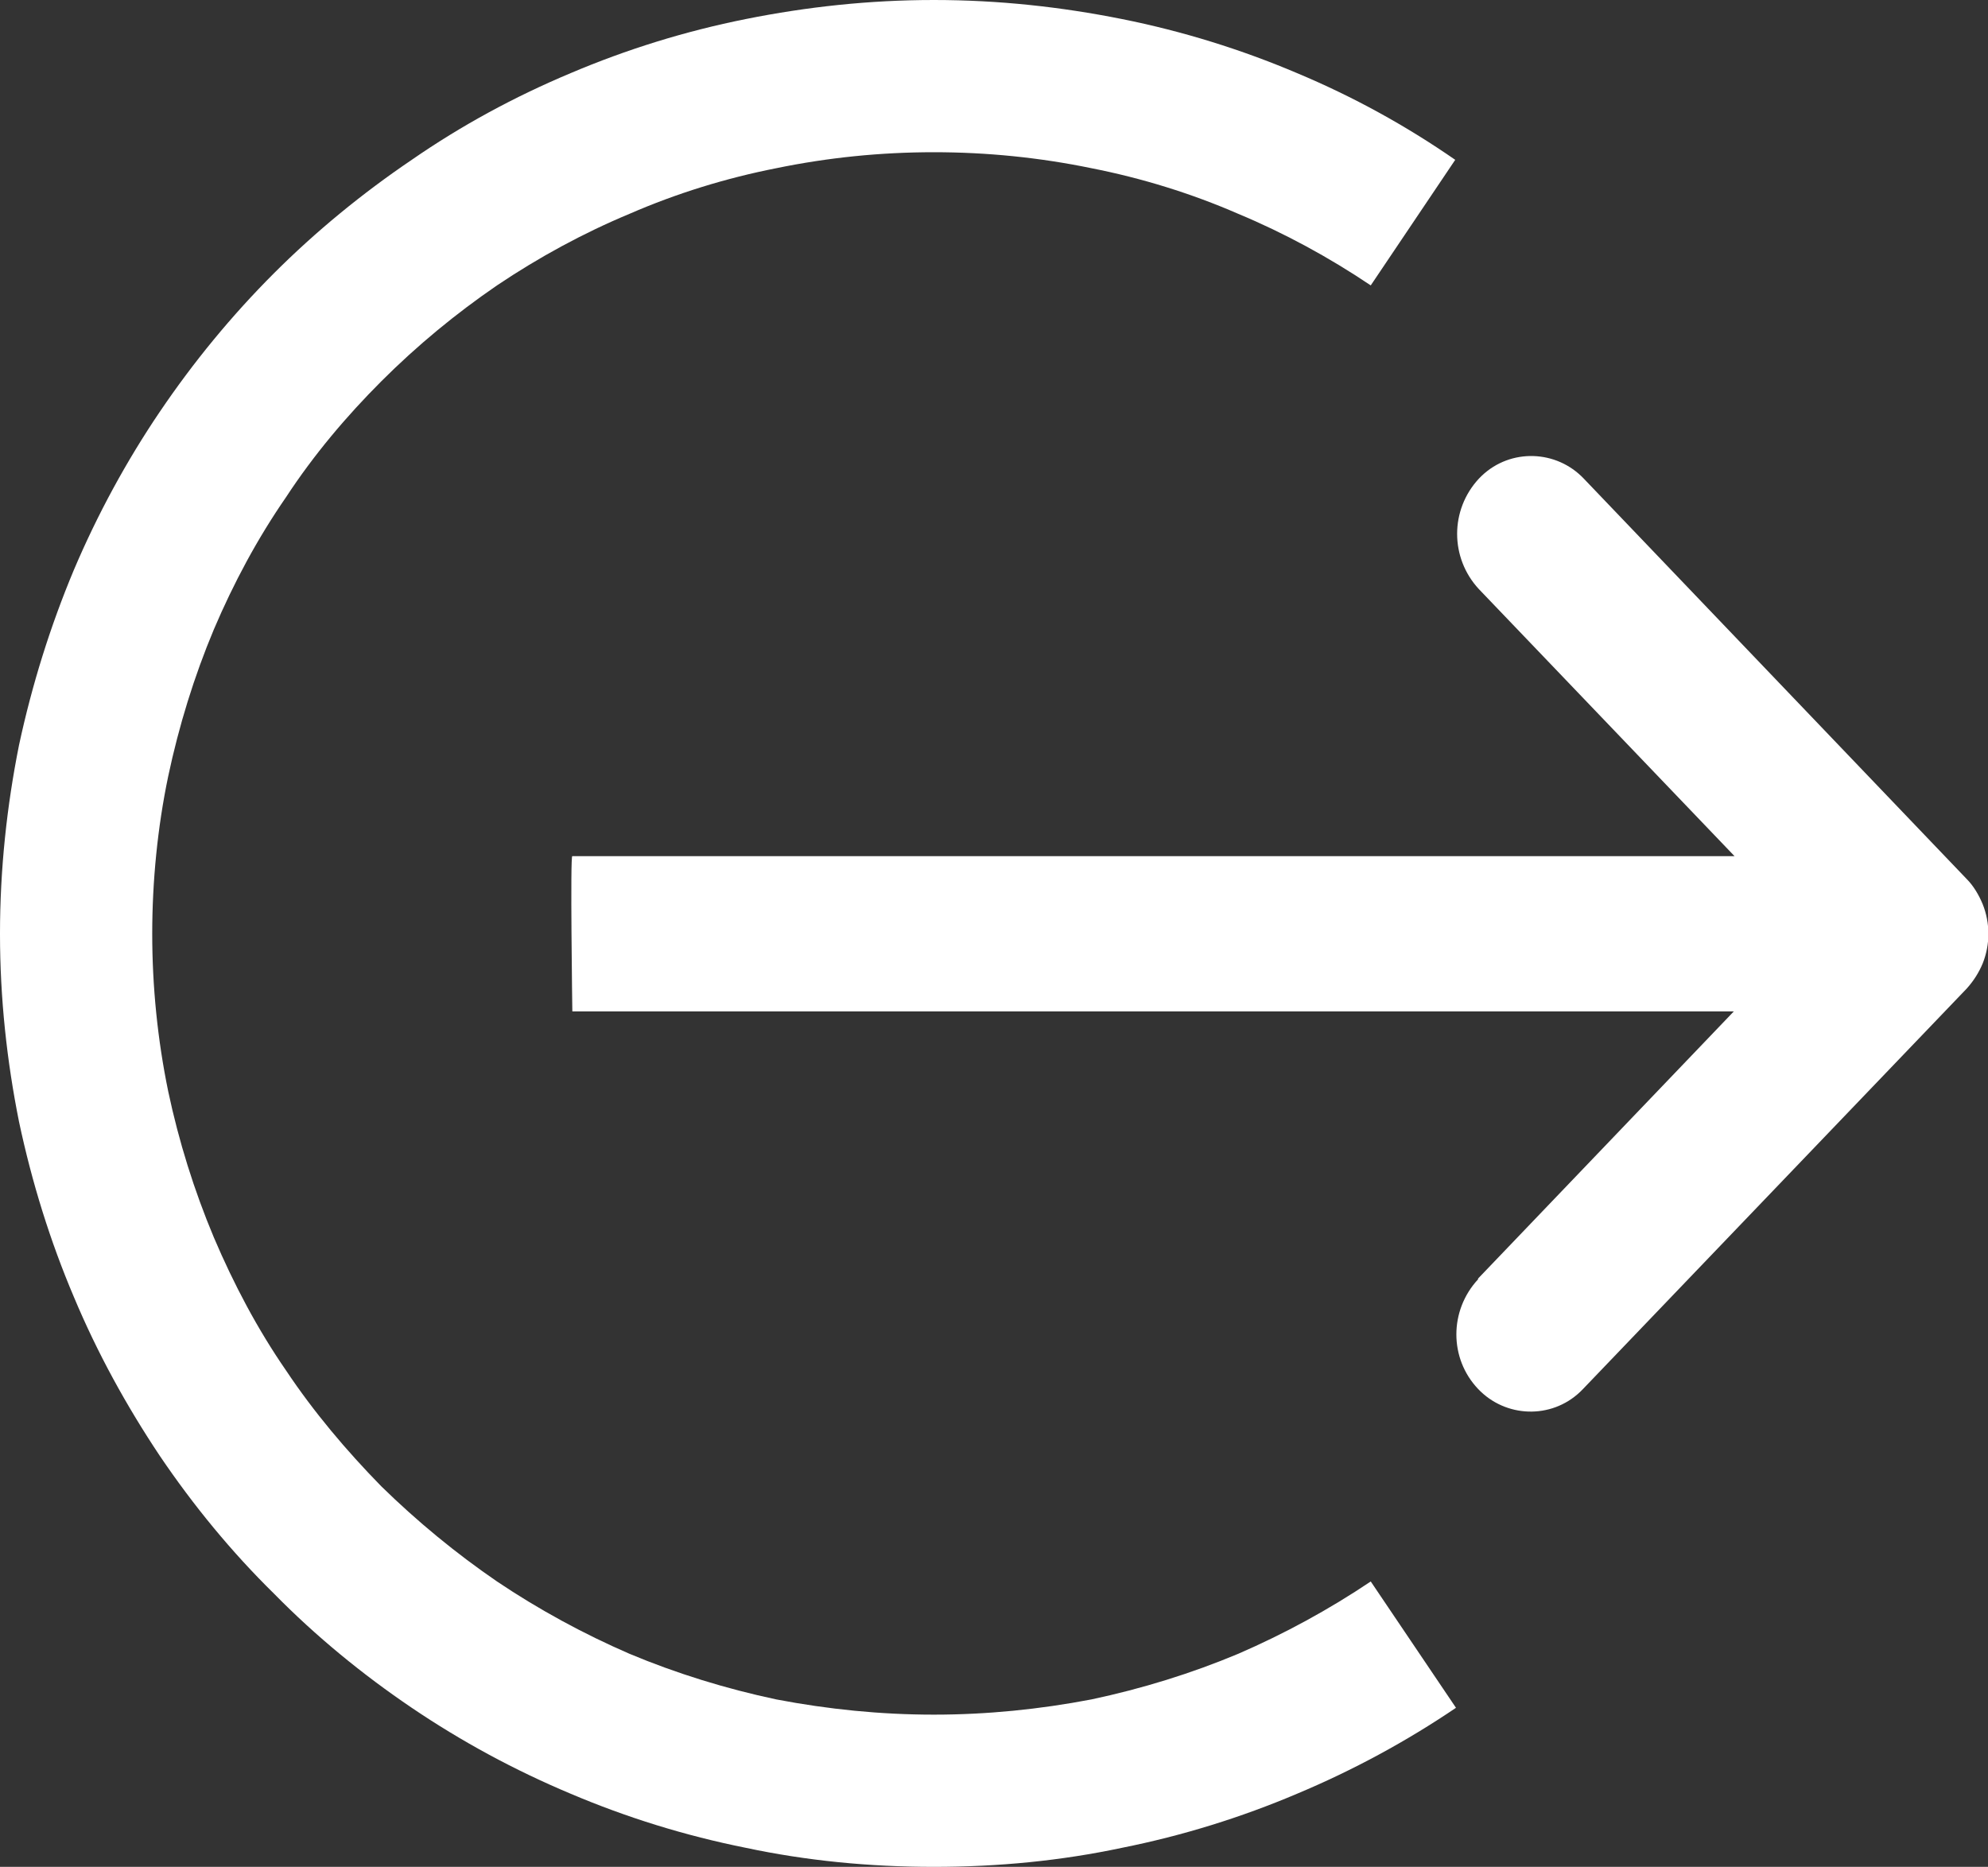 <?xml version="1.0" encoding="UTF-8"?> <svg xmlns="http://www.w3.org/2000/svg" id="Ebene_2" data-name="Ebene 2" width="26.12" height="24.53" viewBox="0 0 26.12 24.53"><rect x="0" y="0" width="26.12" height="24.53" fill="#333333" stroke="none"/><defs><style> .cls-1 { fill: #fff; } </style></defs><g id="Ebene_1-2" data-name="Ebene 1"><g><path class="cls-1" d="m18.01,20.78c-.55.37-1.14.69-1.74.95-.62.26-1.27.46-1.93.6-.68.13-1.37.2-2.07.2s-1.39-.07-2.07-.2c-.66-.14-1.31-.34-1.93-.6-.6-.26-1.19-.58-1.74-.95-.54-.37-1.05-.79-1.52-1.25-.46-.47-.89-.98-1.25-1.52-.38-.55-.69-1.14-.95-1.75-.26-.62-.46-1.26-.6-1.92-.14-.68-.21-1.38-.21-2.07s.07-1.4.21-2.07c.14-.66.34-1.31.6-1.93.26-.61.57-1.19.95-1.74.36-.55.79-1.06,1.25-1.52.47-.47.98-.89,1.52-1.26.55-.37,1.14-.69,1.74-.94.62-.27,1.27-.47,1.93-.6.68-.14,1.37-.21,2.07-.21s1.39.07,2.07.21c.66.13,1.31.33,1.93.6.6.25,1.19.57,1.74.94l1.11-1.65c-.65-.45-1.34-.83-2.08-1.14-.73-.31-1.5-.55-2.3-.71-.8-.16-1.62-.25-2.47-.25s-1.67.09-2.47.25c-.8.16-1.57.4-2.3.71-.74.31-1.44.69-2.09,1.14-.65.44-1.26.94-1.81,1.49-.56.56-1.06,1.17-1.5,1.82-.44.65-.82,1.35-1.13,2.08-.31.74-.55,1.51-.72,2.3-.16.8-.25,1.63-.25,2.48s.09,1.67.25,2.47c.17.8.41,1.57.72,2.3.31.74.69,1.43,1.13,2.09.44.65.94,1.26,1.5,1.81.55.56,1.16,1.06,1.81,1.5.65.44,1.35.82,2.09,1.13.73.31,1.5.55,2.3.71.8.17,1.62.25,2.47.25s1.67-.08,2.47-.25c.8-.16,1.57-.4,2.3-.71.74-.31,1.44-.69,2.09-1.13l-1.12-1.66Z"></path><path id="Pfad_434" data-name="Pfad 434" class="cls-1" d="m19.42,16.81c-.38.41-.38,1.04,0,1.44.36.38.96.4,1.34.04.01-.01.03-.03.04-.04l5.04-5.26c.09-.1.16-.21.21-.33.1-.25.1-.53,0-.78-.05-.12-.12-.24-.21-.33l-5.03-5.26c-.36-.38-.96-.4-1.34-.04-.01.01-.03.03-.04.04-.38.41-.38,1.04,0,1.45l3.36,3.51H7.52c-.03-.05,0,2.06,0,2.04h15.26l-3.36,3.51Z"></path></g></g></svg> 